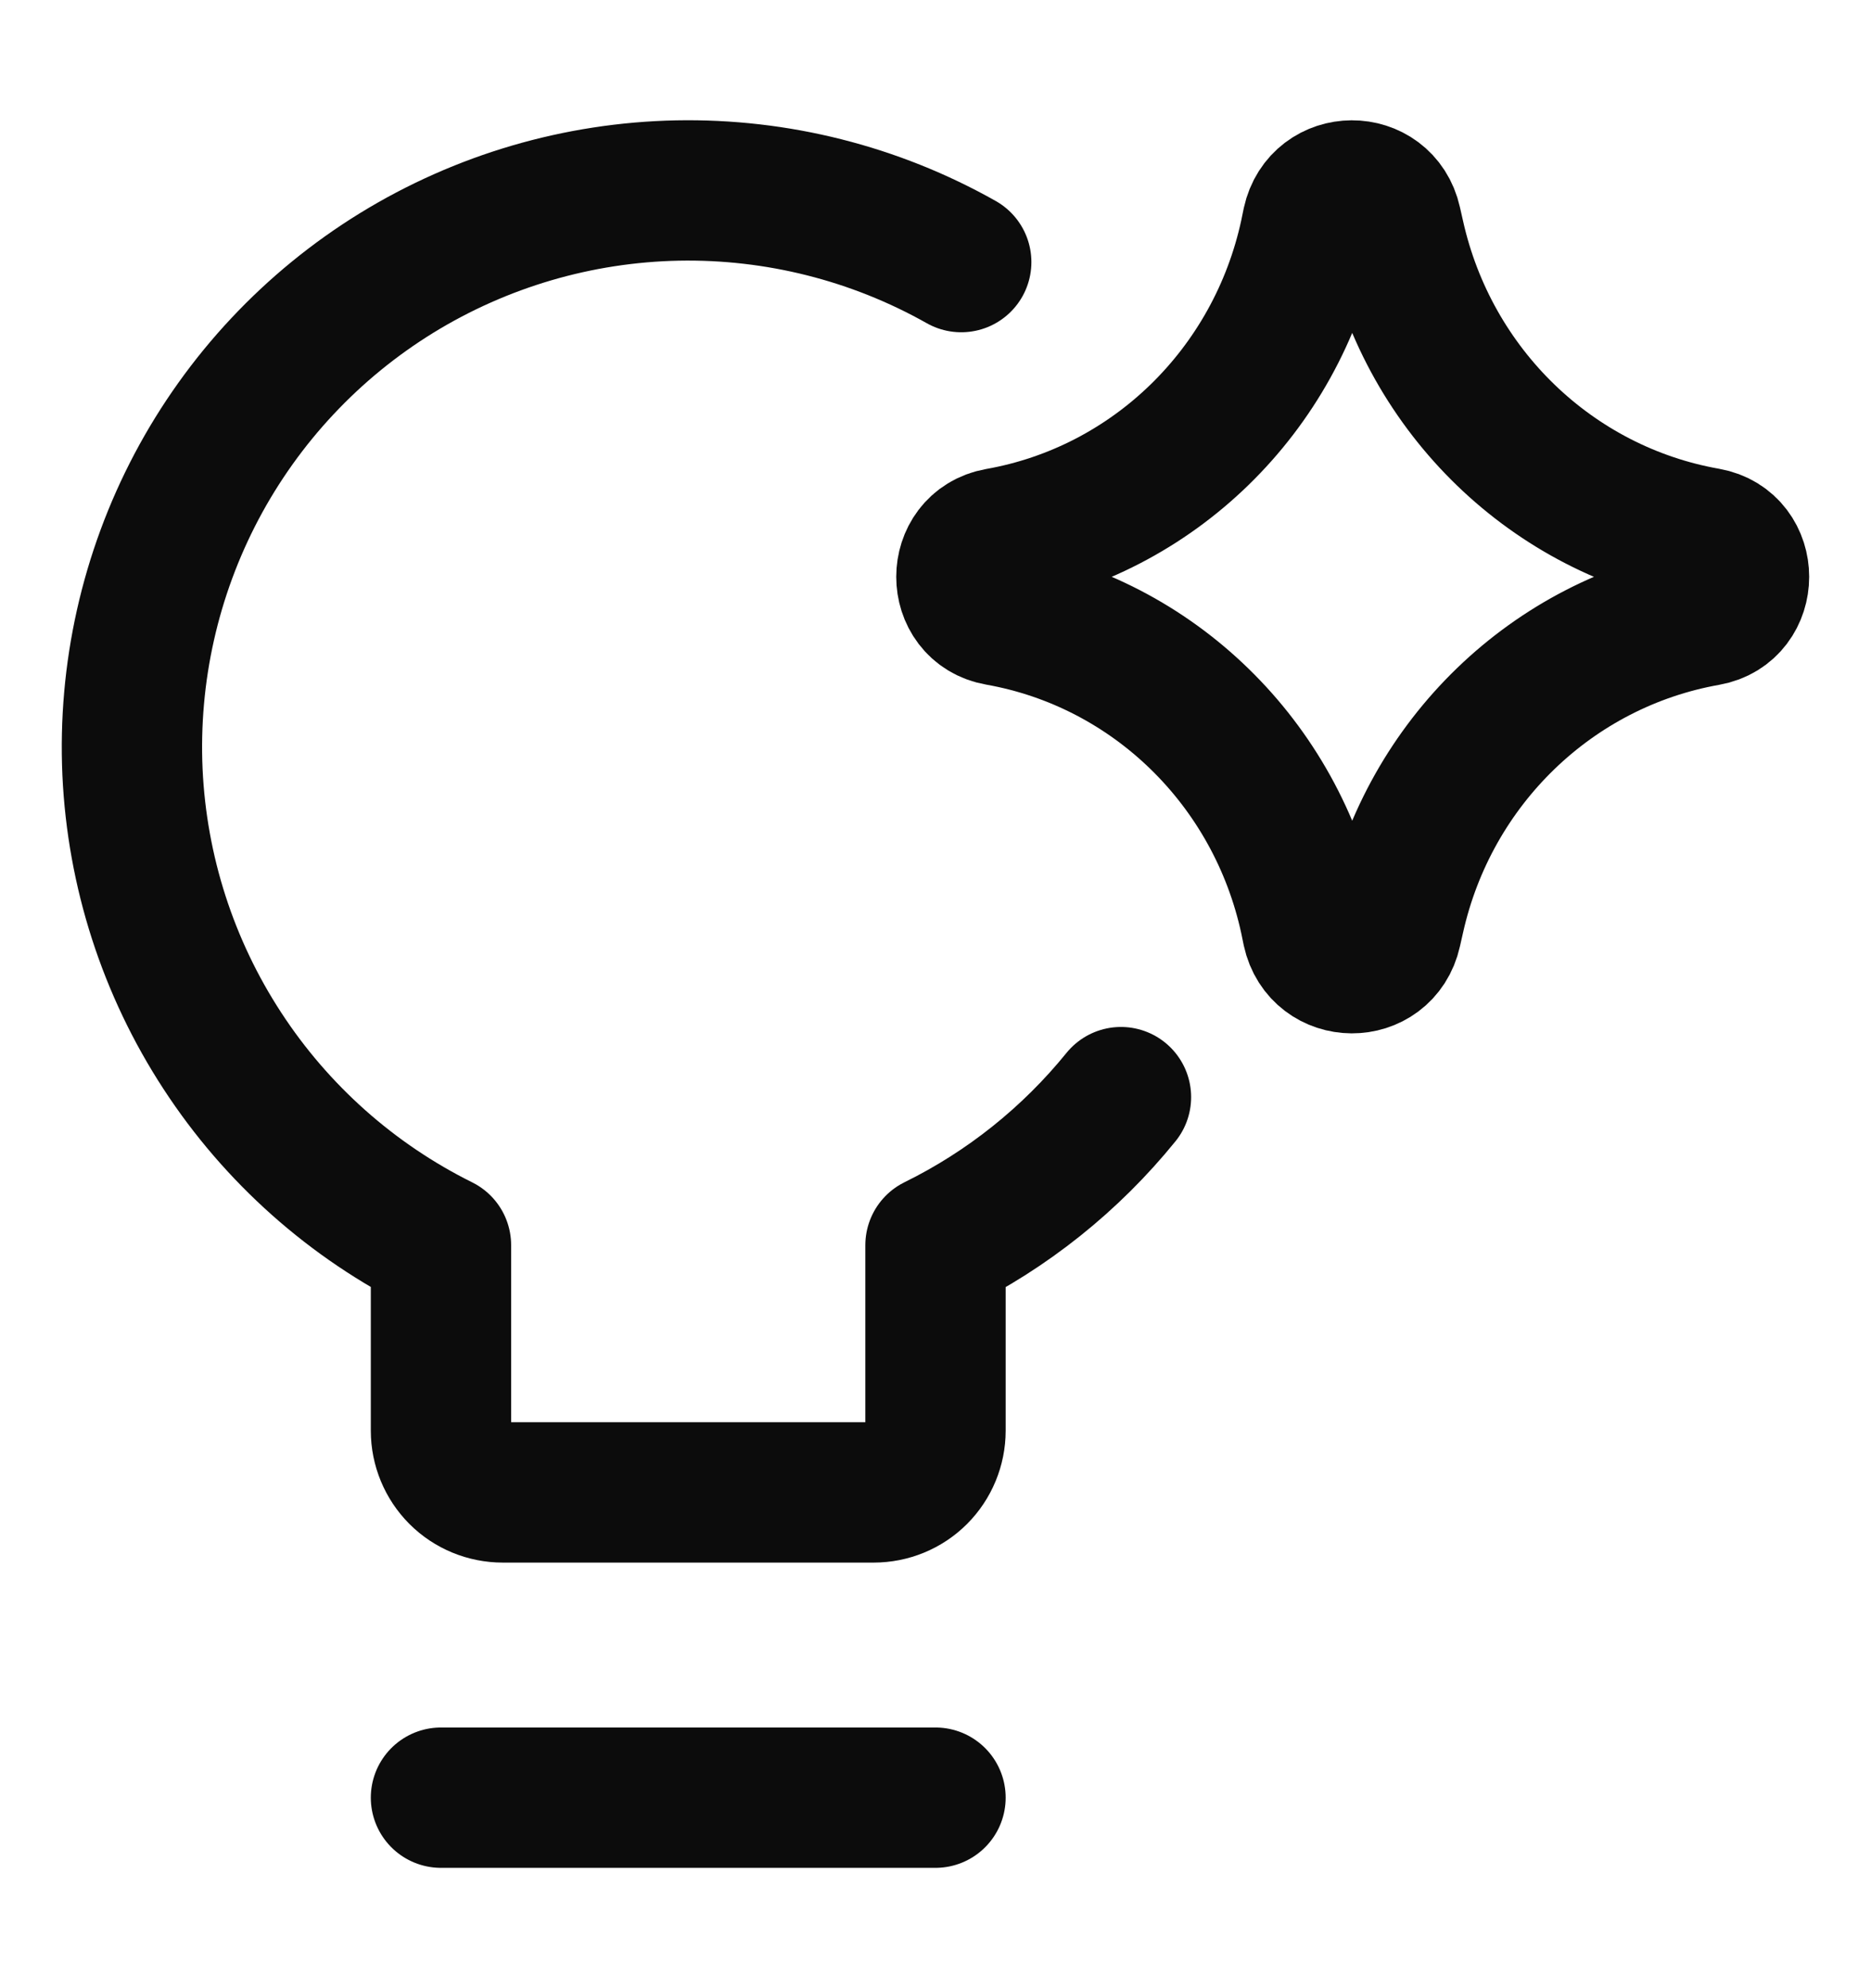 <svg width="16" height="17" viewBox="0 0 16 17" fill="none" xmlns="http://www.w3.org/2000/svg">
<path d="M3.771 15.371H8" stroke="#0C0C0C" stroke-width="1.2" stroke-linecap="round" stroke-linejoin="round"/>
<path d="M8.538 5.263C8.173 5.199 8.173 4.666 8.538 4.601C9.862 4.367 10.914 3.342 11.202 2.007L11.223 1.905C11.303 1.538 11.817 1.536 11.899 1.902L11.926 2.021C12.223 3.349 13.276 4.366 14.596 4.599C14.963 4.664 14.963 5.2 14.596 5.265C13.276 5.499 12.223 6.515 11.926 7.843L11.899 7.962C11.817 8.329 11.303 8.326 11.223 7.959L11.202 7.857C10.914 6.523 9.862 5.497 8.538 5.263Z" stroke="#0C0C0C" stroke-width="1.2" stroke-linecap="round" stroke-linejoin="round"/>
<path d="M8.22 2.241C7.481 1.824 6.643 1.613 5.794 1.629C4.945 1.646 4.116 1.889 3.392 2.334C2.669 2.779 2.078 3.41 1.681 4.16C1.284 4.911 1.095 5.754 1.133 6.602C1.172 7.451 1.437 8.273 1.901 8.984C2.365 9.696 3.011 10.27 3.771 10.647V12.233C3.771 12.373 3.827 12.508 3.926 12.607C4.025 12.706 4.16 12.761 4.3 12.761H7.471C7.611 12.761 7.746 12.706 7.845 12.607C7.944 12.508 8 12.373 8 12.233V10.647C8.616 10.344 9.156 9.911 9.586 9.381" stroke="#0C0C0C" stroke-width="1.2" stroke-linecap="round" stroke-linejoin="round"/>
</svg>
